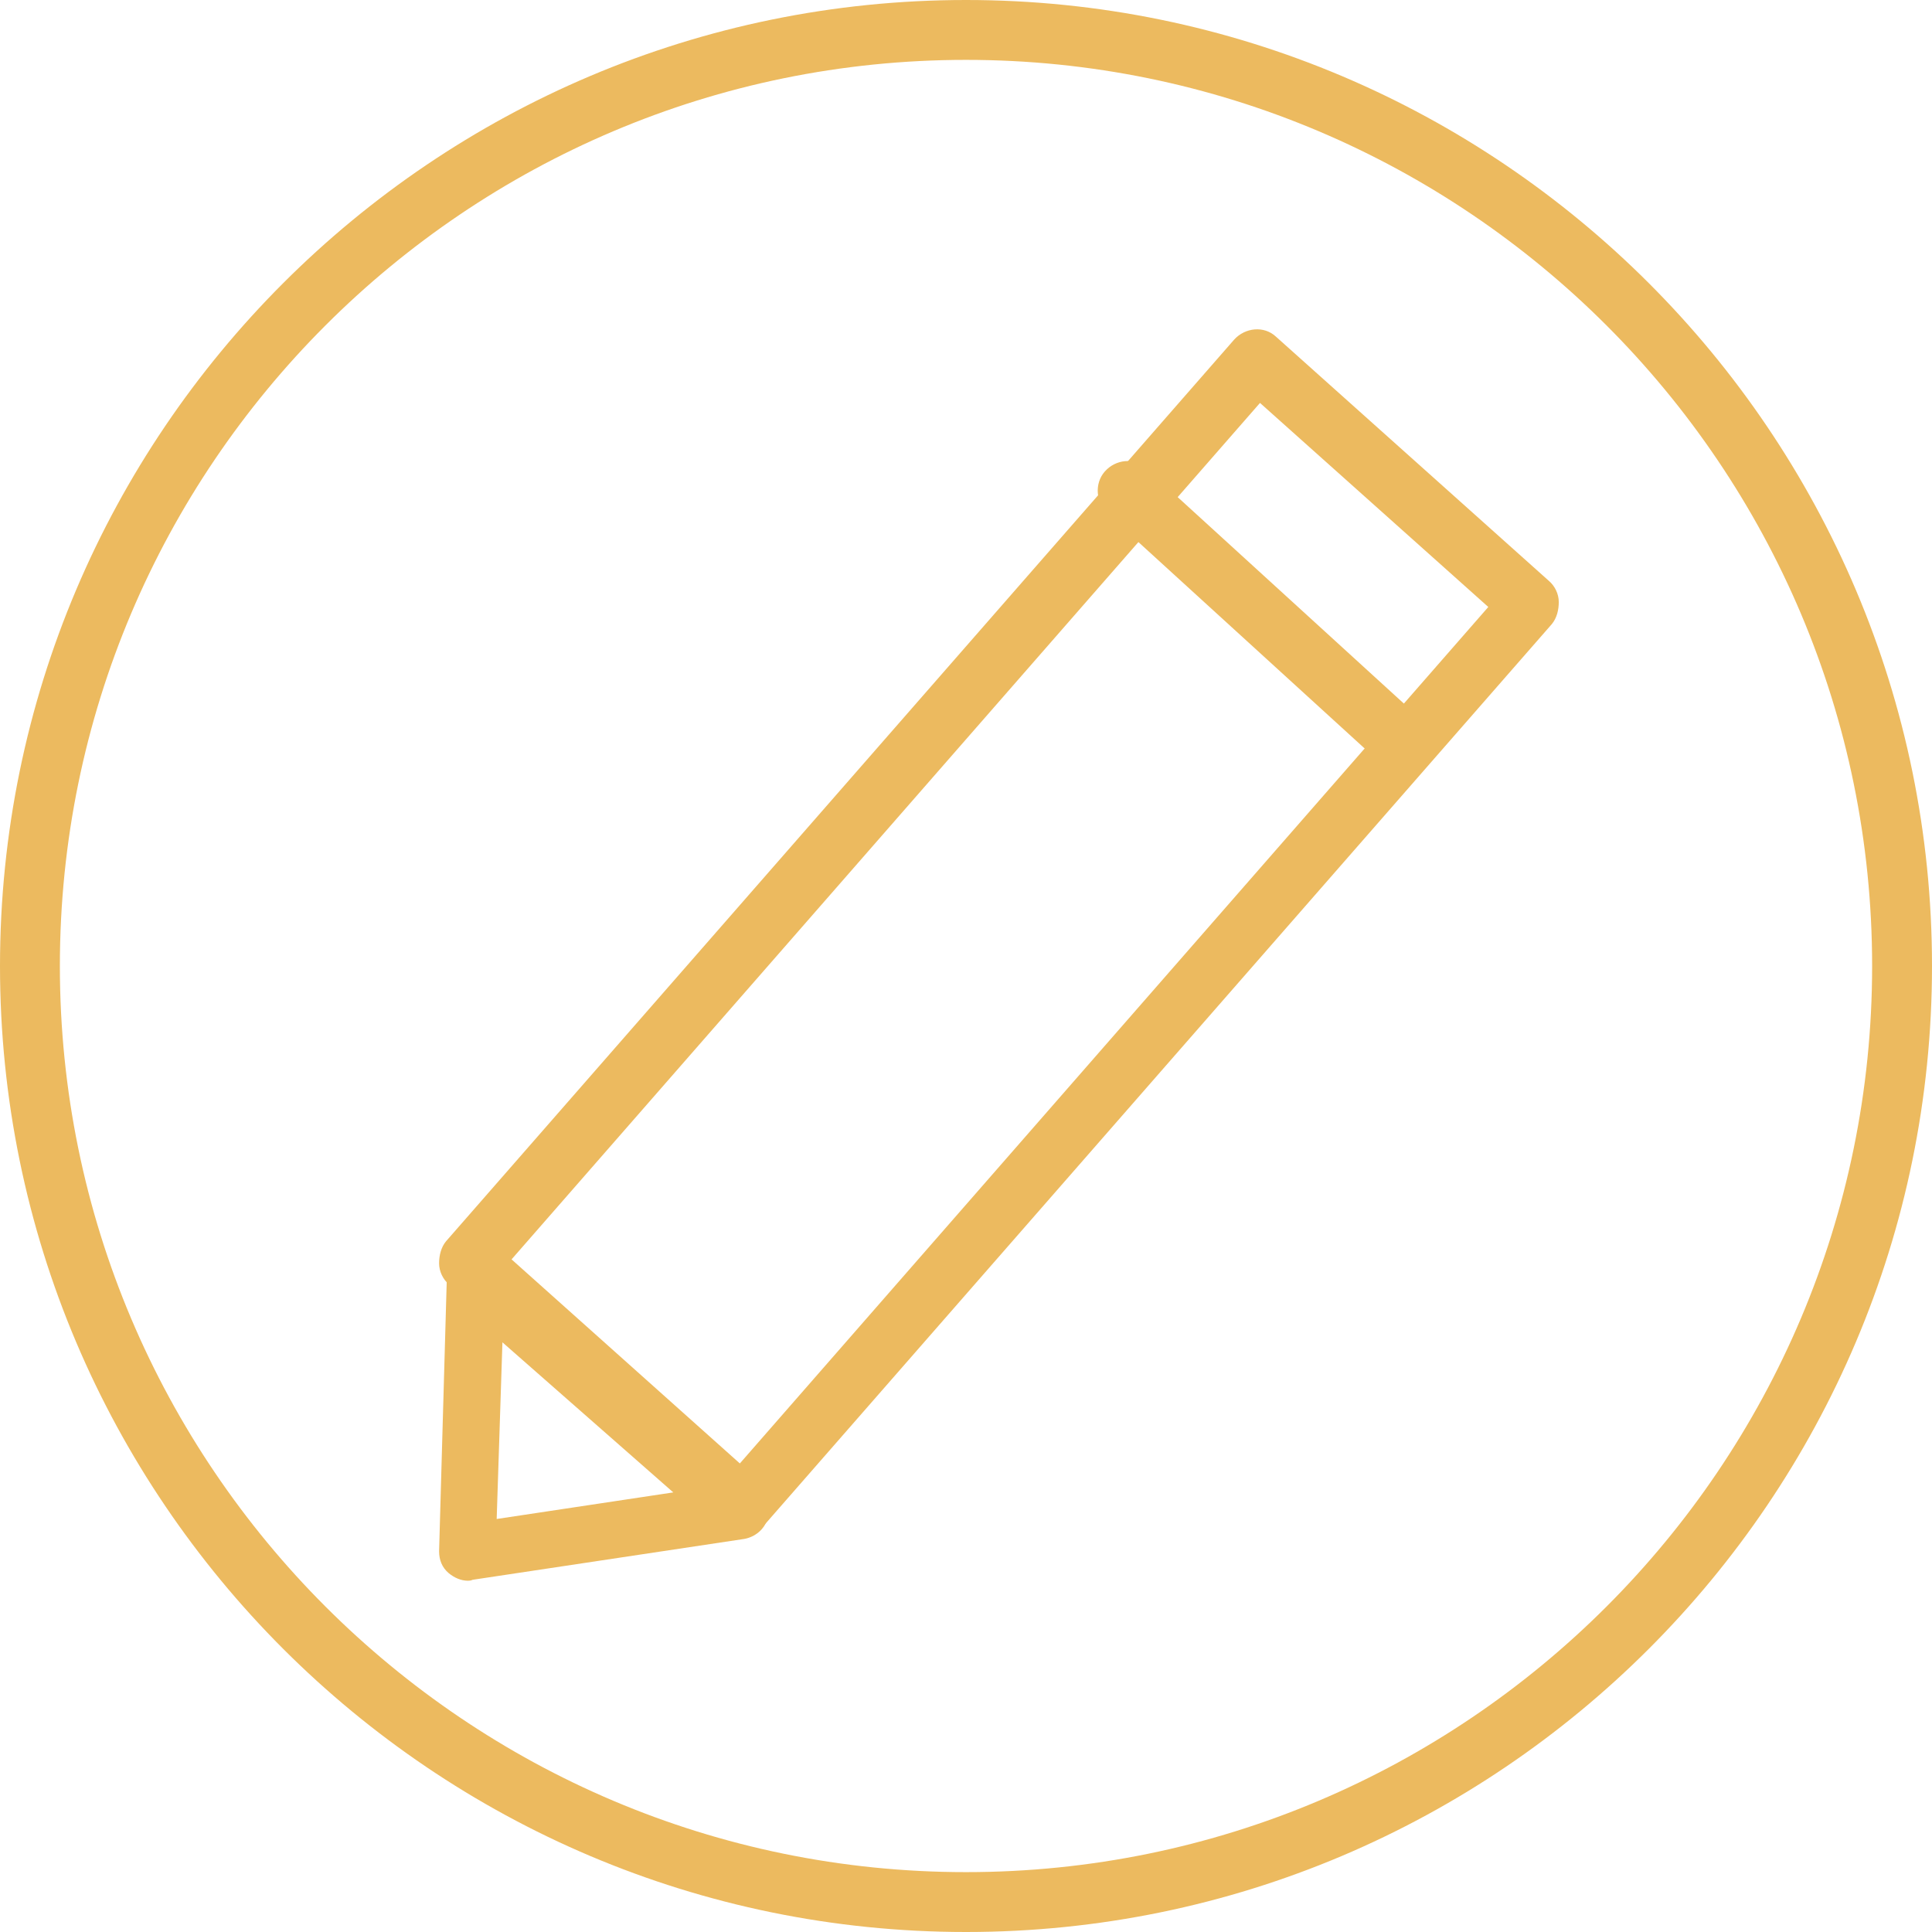 <?xml version="1.0" encoding="UTF-8"?>
<svg width="88px" height="88px" viewBox="0 0 88 88" version="1.1" xmlns="http://www.w3.org/2000/svg" xmlns:xlink="http://www.w3.org/1999/xlink">
    <!-- Generator: Sketch 55.2 (78181) - https://sketchapp.com -->
    <title>ButtonIcons-02</title>
    <desc>Created with Sketch.</desc>
    <g id="Page-1" stroke="none" stroke-width="1" fill="none" fill-rule="evenodd">
        <g id="Tablet" transform="translate(-87, -467)" fill="#ECBA5F" fill-rule="nonzero">
            <g id="ButtonIcons-02" transform="translate(87, 467)">
                <path d="M44,88 C19.727,88 0,68.273 0,44 C0,19.727 19.727,0 44,0 C68.273,0 88,19.727 88,44 C88,68.273 68.273,88 44,88 Z M44,2.727 C21.227,2.727 2.727,21.227 2.727,44 C2.727,66.773 21.227,85.273 44,85.273 C66.773,85.273 85.273,66.773 85.273,44 C85.273,21.227 66.773,2.727 44,2.727 Z" id="Shape"></path>
                <path d="M33.79,70 C33.473,70 33.157,69.908 32.886,69.634 L20.452,58.508 C20.181,58.279 20,57.912 20,57.546 C20,57.18 20.09,56.813 20.316,56.539 L56.215,15.468 C56.713,14.919 57.572,14.827 58.114,15.331 L70.548,26.457 C70.819,26.686 71,27.052 71,27.419 C71,27.785 70.91,28.151 70.684,28.426 L34.785,69.496 C34.513,69.863 34.152,70 33.79,70 Z M23.301,57.363 L33.699,66.658 L67.79,27.647 L57.391,18.353 L23.301,57.363 Z" id="Shape"></path>
                <path d="M21.311,72 C21.005,72 20.699,71.87 20.437,71.654 C20.131,71.394 20,71.048 20,70.659 L20.35,58.286 C20.35,57.767 20.656,57.334 21.137,57.118 C21.617,56.902 22.142,56.988 22.536,57.334 L34.557,67.847 C34.951,68.193 35.082,68.712 34.951,69.188 C34.82,69.664 34.383,70.01 33.902,70.096 L21.53,71.957 C21.443,72 21.355,72 21.311,72 Z M22.885,61.141 L22.623,69.188 L30.667,67.977 L22.885,61.141 Z" id="Shape"></path>
                <path d="M63.644,35 C63.33,35 63.016,34.907 62.747,34.629 L50.459,23.419 C49.92,22.91 49.831,22.03 50.324,21.474 C50.817,20.918 51.67,20.825 52.208,21.335 L64.541,32.591 C65.08,33.101 65.169,33.981 64.676,34.537 C64.407,34.861 64.048,35 63.644,35 Z" id="Path"></path>
            </g>
        </g>
    </g>
</svg>